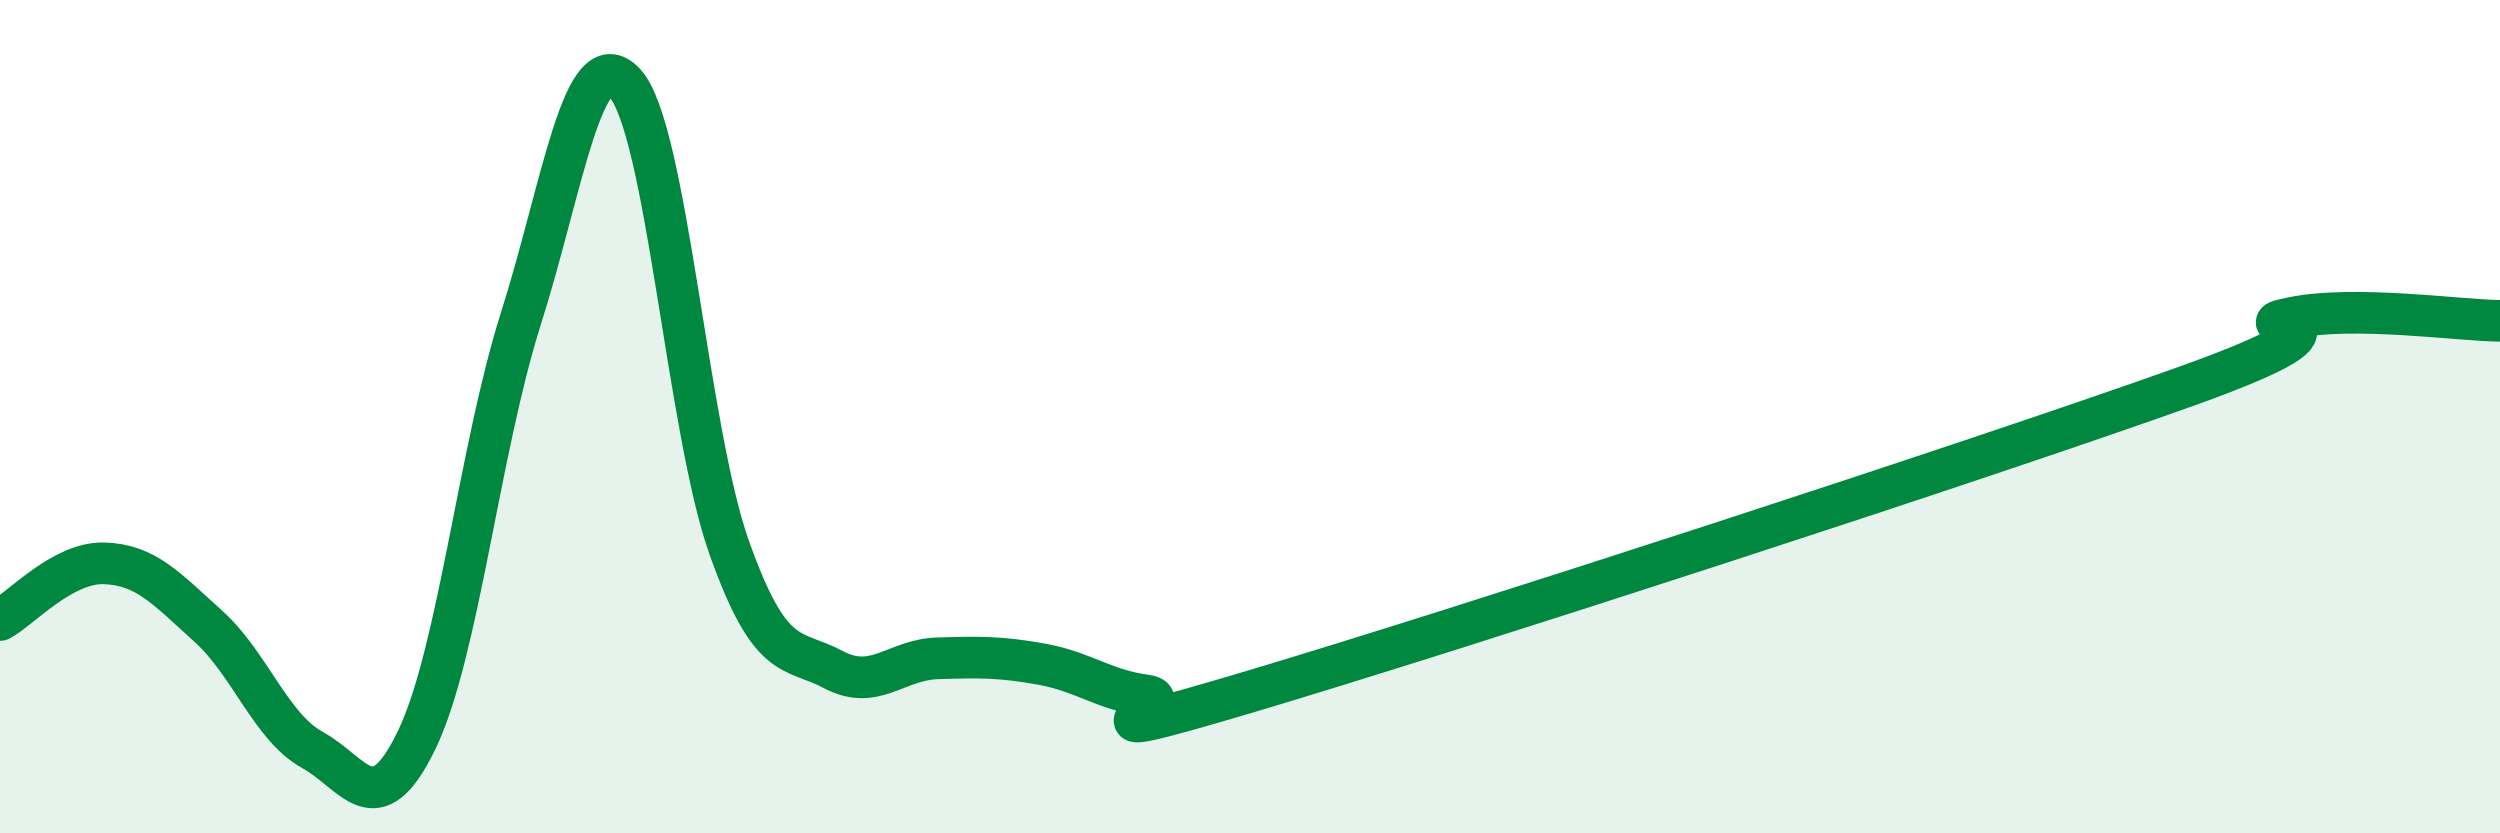 
    <svg width="60" height="20" viewBox="0 0 60 20" xmlns="http://www.w3.org/2000/svg">
      <path
        d="M 0,14.88 C 0.5,14.61 1.5,13.49 2.5,13.52 C 3.5,13.55 4,14.13 5,15.03 C 6,15.93 6.5,17.45 7.5,18 C 8.5,18.55 9,19.83 10,17.76 C 11,15.69 11.5,10.8 12.5,7.65 C 13.5,4.5 14,0.9 15,2 C 16,3.1 16.5,10.33 17.5,13.14 C 18.5,15.95 19,15.54 20,16.07 C 21,16.6 21.5,15.83 22.5,15.8 C 23.5,15.77 24,15.76 25,15.94 C 26,16.12 26.5,16.56 27.5,16.69 C 28.5,16.82 25,18.09 30,16.6 C 35,15.11 47.5,11.05 52.5,9.26 C 57.5,7.47 53.5,7.94 55,7.63 C 56.5,7.32 59,7.69 60,7.7L60 20L0 20Z"
        fill="#008740"
        opacity="0.1"
        stroke-linecap="round"
        stroke-linejoin="round"
      />
      <path
        d="M 0,14.88 C 0.5,14.61 1.5,13.49 2.5,13.52 C 3.5,13.55 4,14.13 5,15.03 C 6,15.93 6.5,17.45 7.5,18 C 8.5,18.55 9,19.83 10,17.76 C 11,15.69 11.5,10.8 12.5,7.65 C 13.5,4.5 14,0.9 15,2 C 16,3.1 16.5,10.33 17.5,13.14 C 18.5,15.95 19,15.54 20,16.07 C 21,16.6 21.5,15.83 22.5,15.8 C 23.5,15.77 24,15.76 25,15.94 C 26,16.12 26.5,16.56 27.5,16.69 C 28.5,16.82 25,18.09 30,16.6 C 35,15.11 47.5,11.05 52.5,9.26 C 57.5,7.47 53.5,7.94 55,7.63 C 56.5,7.32 59,7.69 60,7.7"
        stroke="#008740"
        stroke-width="1"
        fill="none"
        stroke-linecap="round"
        stroke-linejoin="round"
      />
    </svg>
  